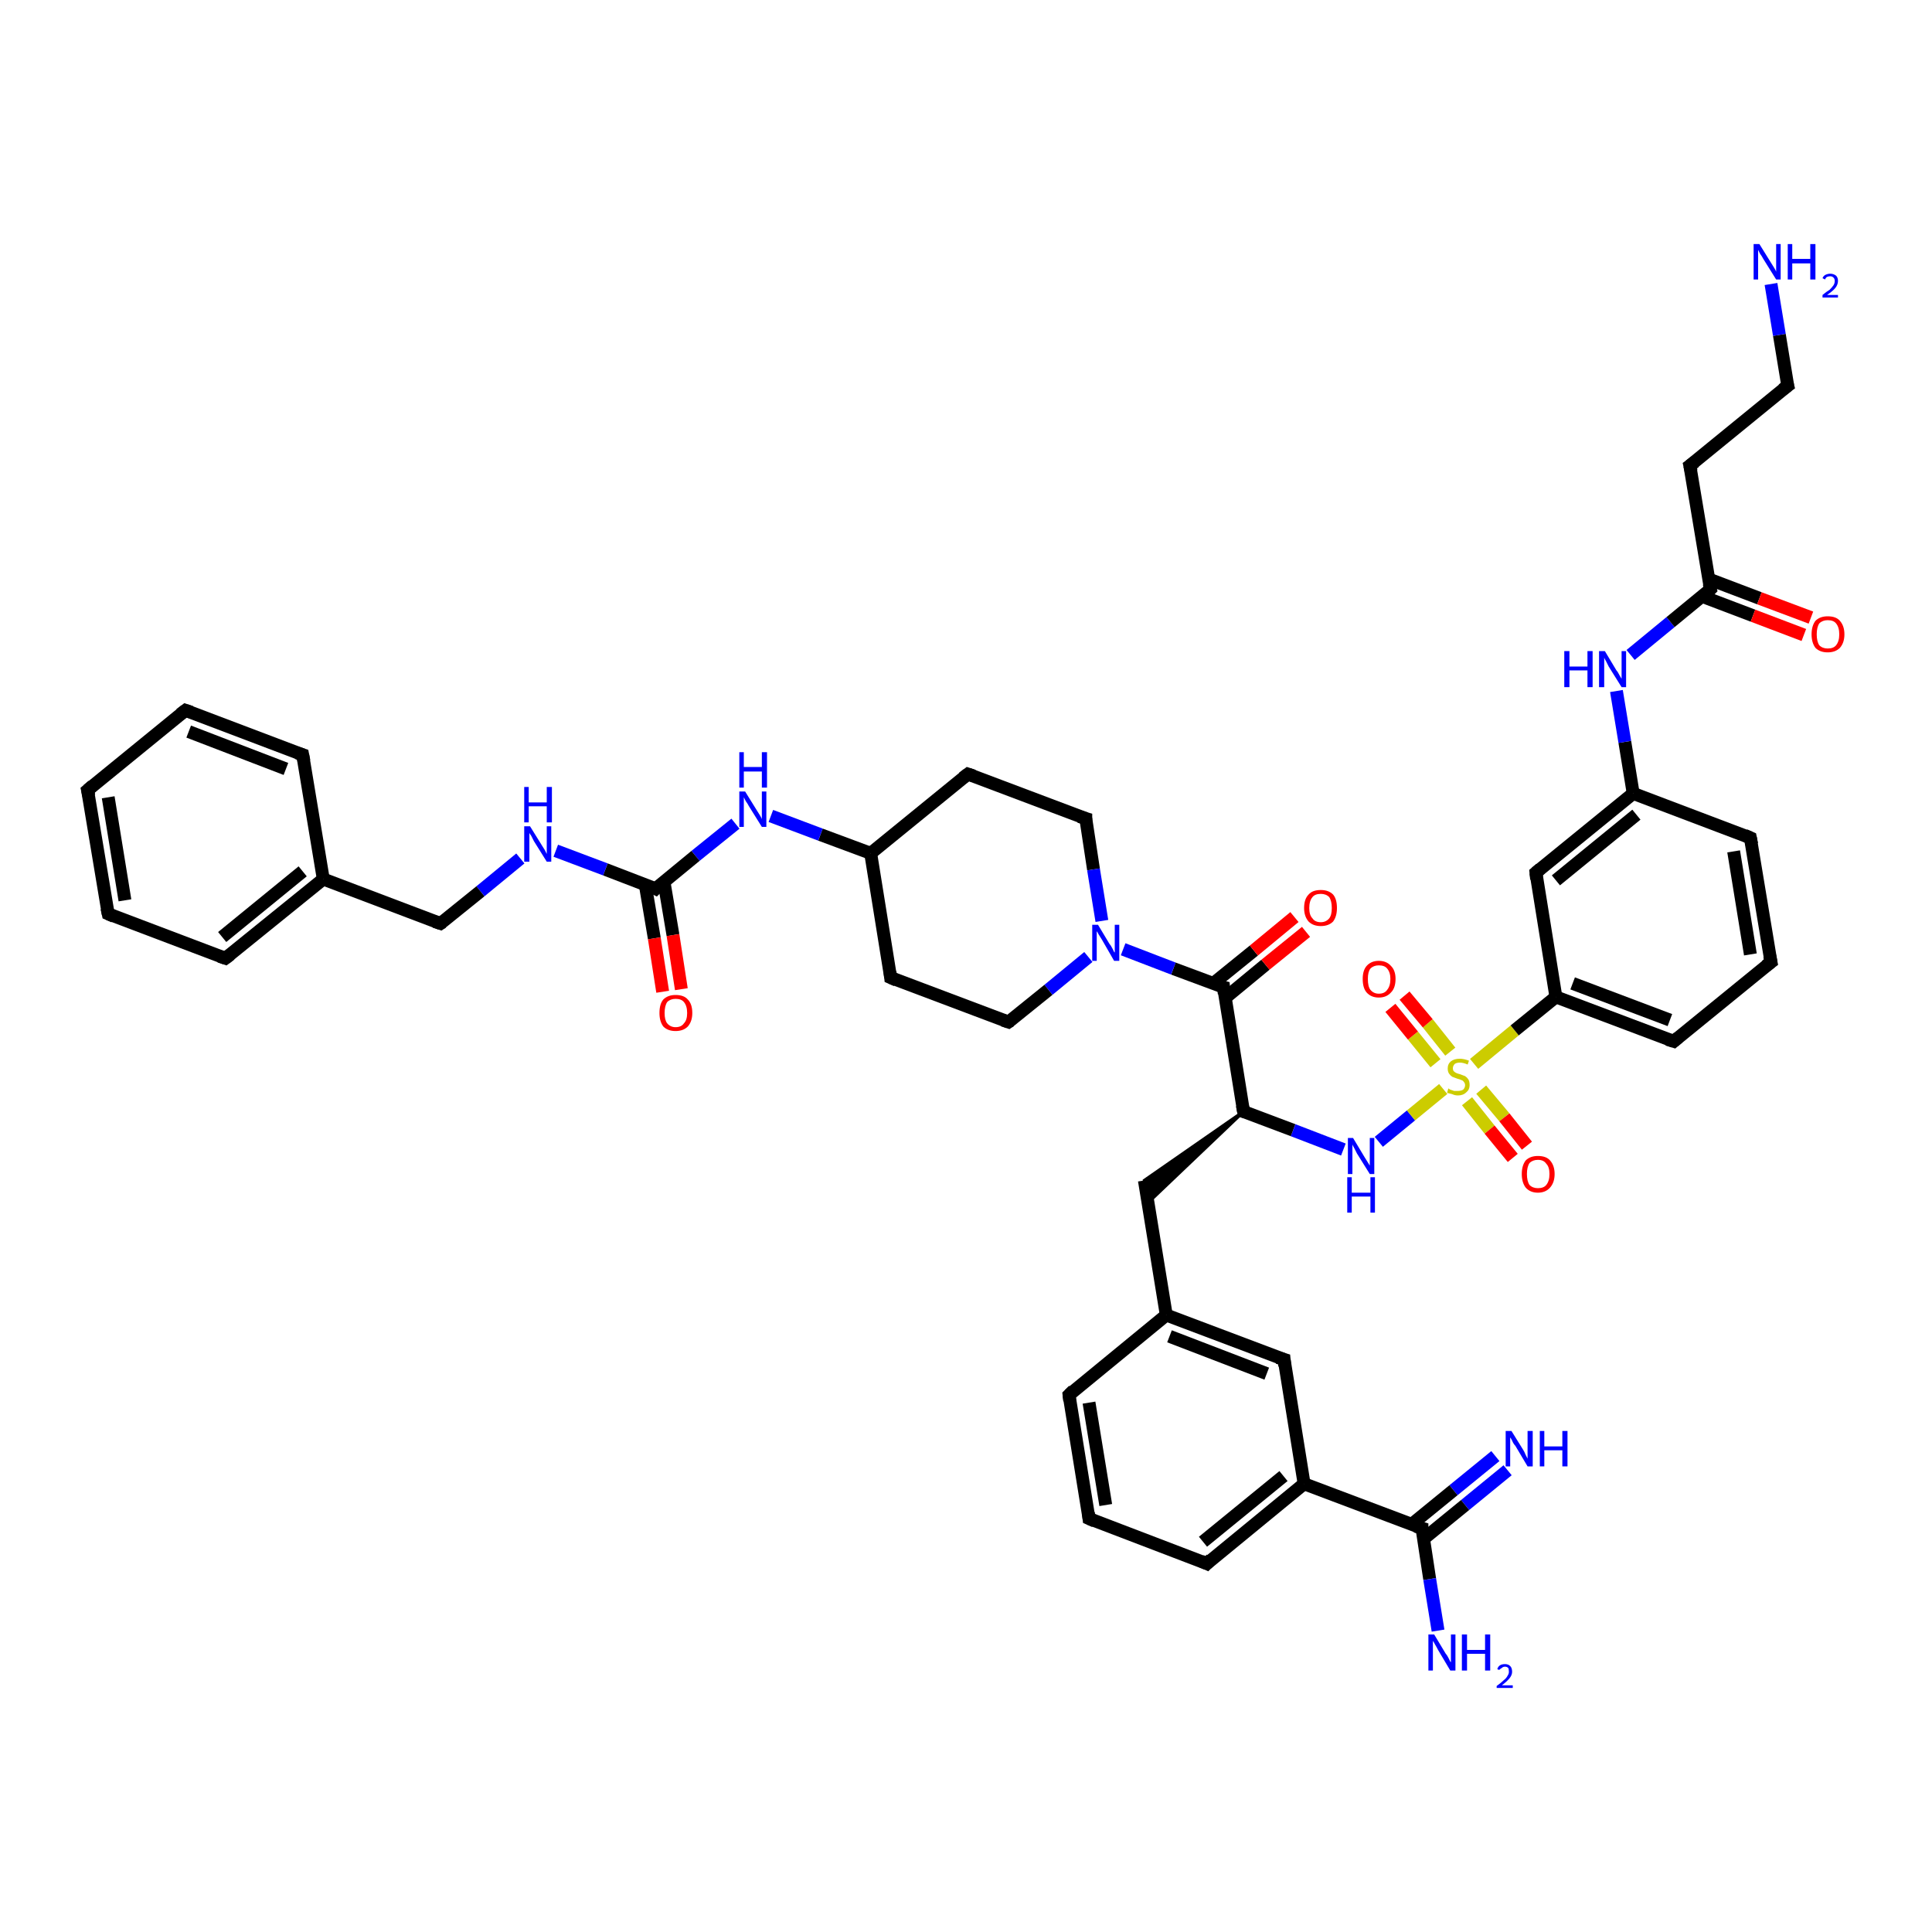 <?xml version='1.0' encoding='iso-8859-1'?>
<svg version='1.1' baseProfile='full'
              xmlns='http://www.w3.org/2000/svg'
                      xmlns:rdkit='http://www.rdkit.org/xml'
                      xmlns:xlink='http://www.w3.org/1999/xlink'
                  xml:space='preserve'
width='300px' height='300px' viewBox='0 0 300 300'>
<!-- END OF HEADER -->
<rect style='opacity:1.0;fill:#FFFFFF;stroke:none' width='300.0' height='300.0' x='0.0' y='0.0'> </rect>
<path class='bond-0 atom-0 atom-1' d='M 234.1,228.3 L 227.5,233.7' style='fill:none;fill-rule:evenodd;stroke:#0000FF;stroke-width:2.0px;stroke-linecap:butt;stroke-linejoin:miter;stroke-opacity:1' />
<path class='bond-0 atom-0 atom-1' d='M 227.5,233.7 L 221.0,239.0' style='fill:none;fill-rule:evenodd;stroke:#000000;stroke-width:2.0px;stroke-linecap:butt;stroke-linejoin:miter;stroke-opacity:1' />
<path class='bond-0 atom-0 atom-1' d='M 232.2,226.1 L 225.7,231.4' style='fill:none;fill-rule:evenodd;stroke:#0000FF;stroke-width:2.0px;stroke-linecap:butt;stroke-linejoin:miter;stroke-opacity:1' />
<path class='bond-0 atom-0 atom-1' d='M 225.7,231.4 L 219.2,236.7' style='fill:none;fill-rule:evenodd;stroke:#000000;stroke-width:2.0px;stroke-linecap:butt;stroke-linejoin:miter;stroke-opacity:1' />
<path class='bond-1 atom-1 atom-2' d='M 220.8,237.3 L 222.0,245.2' style='fill:none;fill-rule:evenodd;stroke:#000000;stroke-width:2.0px;stroke-linecap:butt;stroke-linejoin:miter;stroke-opacity:1' />
<path class='bond-1 atom-1 atom-2' d='M 222.0,245.2 L 223.3,253.2' style='fill:none;fill-rule:evenodd;stroke:#0000FF;stroke-width:2.0px;stroke-linecap:butt;stroke-linejoin:miter;stroke-opacity:1' />
<path class='bond-2 atom-1 atom-3' d='M 220.8,237.3 L 202.5,230.4' style='fill:none;fill-rule:evenodd;stroke:#000000;stroke-width:2.0px;stroke-linecap:butt;stroke-linejoin:miter;stroke-opacity:1' />
<path class='bond-3 atom-3 atom-4' d='M 202.5,230.4 L 187.4,242.8' style='fill:none;fill-rule:evenodd;stroke:#000000;stroke-width:2.0px;stroke-linecap:butt;stroke-linejoin:miter;stroke-opacity:1' />
<path class='bond-3 atom-3 atom-4' d='M 199.3,229.2 L 186.8,239.4' style='fill:none;fill-rule:evenodd;stroke:#000000;stroke-width:2.0px;stroke-linecap:butt;stroke-linejoin:miter;stroke-opacity:1' />
<path class='bond-4 atom-4 atom-5' d='M 187.4,242.8 L 169.1,235.8' style='fill:none;fill-rule:evenodd;stroke:#000000;stroke-width:2.0px;stroke-linecap:butt;stroke-linejoin:miter;stroke-opacity:1' />
<path class='bond-5 atom-5 atom-6' d='M 169.1,235.8 L 166.0,216.6' style='fill:none;fill-rule:evenodd;stroke:#000000;stroke-width:2.0px;stroke-linecap:butt;stroke-linejoin:miter;stroke-opacity:1' />
<path class='bond-5 atom-5 atom-6' d='M 171.7,233.7 L 169.1,217.8' style='fill:none;fill-rule:evenodd;stroke:#000000;stroke-width:2.0px;stroke-linecap:butt;stroke-linejoin:miter;stroke-opacity:1' />
<path class='bond-6 atom-6 atom-7' d='M 166.0,216.6 L 181.1,204.2' style='fill:none;fill-rule:evenodd;stroke:#000000;stroke-width:2.0px;stroke-linecap:butt;stroke-linejoin:miter;stroke-opacity:1' />
<path class='bond-7 atom-7 atom-8' d='M 181.1,204.2 L 177.7,183.3' style='fill:none;fill-rule:evenodd;stroke:#000000;stroke-width:2.0px;stroke-linecap:butt;stroke-linejoin:miter;stroke-opacity:1' />
<path class='bond-8 atom-9 atom-8' d='M 193.1,172.6 L 178.3,186.7 L 177.7,183.3 Z' style='fill:#000000;fill-rule:evenodd;fill-opacity:1;stroke:#000000;stroke-width:0.5px;stroke-linecap:butt;stroke-linejoin:miter;stroke-opacity:1;' />
<path class='bond-9 atom-9 atom-10' d='M 193.1,172.6 L 200.8,175.5' style='fill:none;fill-rule:evenodd;stroke:#000000;stroke-width:2.0px;stroke-linecap:butt;stroke-linejoin:miter;stroke-opacity:1' />
<path class='bond-9 atom-9 atom-10' d='M 200.8,175.5 L 208.6,178.5' style='fill:none;fill-rule:evenodd;stroke:#0000FF;stroke-width:2.0px;stroke-linecap:butt;stroke-linejoin:miter;stroke-opacity:1' />
<path class='bond-10 atom-10 atom-11' d='M 214.1,177.3 L 219.1,173.2' style='fill:none;fill-rule:evenodd;stroke:#0000FF;stroke-width:2.0px;stroke-linecap:butt;stroke-linejoin:miter;stroke-opacity:1' />
<path class='bond-10 atom-10 atom-11' d='M 219.1,173.2 L 224.1,169.1' style='fill:none;fill-rule:evenodd;stroke:#CCCC00;stroke-width:2.0px;stroke-linecap:butt;stroke-linejoin:miter;stroke-opacity:1' />
<path class='bond-11 atom-11 atom-12' d='M 225.2,163.3 L 221.7,158.9' style='fill:none;fill-rule:evenodd;stroke:#CCCC00;stroke-width:2.0px;stroke-linecap:butt;stroke-linejoin:miter;stroke-opacity:1' />
<path class='bond-11 atom-11 atom-12' d='M 221.7,158.9 L 218.1,154.6' style='fill:none;fill-rule:evenodd;stroke:#FF0000;stroke-width:2.0px;stroke-linecap:butt;stroke-linejoin:miter;stroke-opacity:1' />
<path class='bond-11 atom-11 atom-12' d='M 222.9,165.1 L 219.4,160.8' style='fill:none;fill-rule:evenodd;stroke:#CCCC00;stroke-width:2.0px;stroke-linecap:butt;stroke-linejoin:miter;stroke-opacity:1' />
<path class='bond-11 atom-11 atom-12' d='M 219.4,160.8 L 215.9,156.5' style='fill:none;fill-rule:evenodd;stroke:#FF0000;stroke-width:2.0px;stroke-linecap:butt;stroke-linejoin:miter;stroke-opacity:1' />
<path class='bond-12 atom-11 atom-13' d='M 227.8,171.0 L 231.3,175.4' style='fill:none;fill-rule:evenodd;stroke:#CCCC00;stroke-width:2.0px;stroke-linecap:butt;stroke-linejoin:miter;stroke-opacity:1' />
<path class='bond-12 atom-11 atom-13' d='M 231.3,175.4 L 234.9,179.8' style='fill:none;fill-rule:evenodd;stroke:#FF0000;stroke-width:2.0px;stroke-linecap:butt;stroke-linejoin:miter;stroke-opacity:1' />
<path class='bond-12 atom-11 atom-13' d='M 230.0,169.2 L 233.6,173.5' style='fill:none;fill-rule:evenodd;stroke:#CCCC00;stroke-width:2.0px;stroke-linecap:butt;stroke-linejoin:miter;stroke-opacity:1' />
<path class='bond-12 atom-11 atom-13' d='M 233.6,173.5 L 237.1,177.9' style='fill:none;fill-rule:evenodd;stroke:#FF0000;stroke-width:2.0px;stroke-linecap:butt;stroke-linejoin:miter;stroke-opacity:1' />
<path class='bond-13 atom-11 atom-14' d='M 228.9,165.2 L 235.2,160.0' style='fill:none;fill-rule:evenodd;stroke:#CCCC00;stroke-width:2.0px;stroke-linecap:butt;stroke-linejoin:miter;stroke-opacity:1' />
<path class='bond-13 atom-11 atom-14' d='M 235.2,160.0 L 241.6,154.8' style='fill:none;fill-rule:evenodd;stroke:#000000;stroke-width:2.0px;stroke-linecap:butt;stroke-linejoin:miter;stroke-opacity:1' />
<path class='bond-14 atom-14 atom-15' d='M 241.6,154.8 L 259.9,161.7' style='fill:none;fill-rule:evenodd;stroke:#000000;stroke-width:2.0px;stroke-linecap:butt;stroke-linejoin:miter;stroke-opacity:1' />
<path class='bond-14 atom-14 atom-15' d='M 244.2,152.7 L 259.3,158.4' style='fill:none;fill-rule:evenodd;stroke:#000000;stroke-width:2.0px;stroke-linecap:butt;stroke-linejoin:miter;stroke-opacity:1' />
<path class='bond-15 atom-15 atom-16' d='M 259.9,161.7 L 275.0,149.4' style='fill:none;fill-rule:evenodd;stroke:#000000;stroke-width:2.0px;stroke-linecap:butt;stroke-linejoin:miter;stroke-opacity:1' />
<path class='bond-16 atom-16 atom-17' d='M 275.0,149.4 L 271.8,130.1' style='fill:none;fill-rule:evenodd;stroke:#000000;stroke-width:2.0px;stroke-linecap:butt;stroke-linejoin:miter;stroke-opacity:1' />
<path class='bond-16 atom-16 atom-17' d='M 271.8,148.2 L 269.2,132.2' style='fill:none;fill-rule:evenodd;stroke:#000000;stroke-width:2.0px;stroke-linecap:butt;stroke-linejoin:miter;stroke-opacity:1' />
<path class='bond-17 atom-17 atom-18' d='M 271.8,130.1 L 253.6,123.2' style='fill:none;fill-rule:evenodd;stroke:#000000;stroke-width:2.0px;stroke-linecap:butt;stroke-linejoin:miter;stroke-opacity:1' />
<path class='bond-18 atom-18 atom-19' d='M 253.6,123.2 L 252.3,115.2' style='fill:none;fill-rule:evenodd;stroke:#000000;stroke-width:2.0px;stroke-linecap:butt;stroke-linejoin:miter;stroke-opacity:1' />
<path class='bond-18 atom-18 atom-19' d='M 252.3,115.2 L 251.0,107.3' style='fill:none;fill-rule:evenodd;stroke:#0000FF;stroke-width:2.0px;stroke-linecap:butt;stroke-linejoin:miter;stroke-opacity:1' />
<path class='bond-19 atom-19 atom-20' d='M 253.2,101.7 L 259.4,96.6' style='fill:none;fill-rule:evenodd;stroke:#0000FF;stroke-width:2.0px;stroke-linecap:butt;stroke-linejoin:miter;stroke-opacity:1' />
<path class='bond-19 atom-19 atom-20' d='M 259.4,96.6 L 265.6,91.5' style='fill:none;fill-rule:evenodd;stroke:#000000;stroke-width:2.0px;stroke-linecap:butt;stroke-linejoin:miter;stroke-opacity:1' />
<path class='bond-20 atom-20 atom-21' d='M 264.3,92.6 L 272.2,95.6' style='fill:none;fill-rule:evenodd;stroke:#000000;stroke-width:2.0px;stroke-linecap:butt;stroke-linejoin:miter;stroke-opacity:1' />
<path class='bond-20 atom-20 atom-21' d='M 272.2,95.6 L 280.1,98.6' style='fill:none;fill-rule:evenodd;stroke:#FF0000;stroke-width:2.0px;stroke-linecap:butt;stroke-linejoin:miter;stroke-opacity:1' />
<path class='bond-20 atom-20 atom-21' d='M 265.3,89.9 L 273.2,92.9' style='fill:none;fill-rule:evenodd;stroke:#000000;stroke-width:2.0px;stroke-linecap:butt;stroke-linejoin:miter;stroke-opacity:1' />
<path class='bond-20 atom-20 atom-21' d='M 273.2,92.9 L 281.2,95.9' style='fill:none;fill-rule:evenodd;stroke:#FF0000;stroke-width:2.0px;stroke-linecap:butt;stroke-linejoin:miter;stroke-opacity:1' />
<path class='bond-21 atom-20 atom-22' d='M 265.6,91.5 L 262.4,72.3' style='fill:none;fill-rule:evenodd;stroke:#000000;stroke-width:2.0px;stroke-linecap:butt;stroke-linejoin:miter;stroke-opacity:1' />
<path class='bond-22 atom-22 atom-23' d='M 262.4,72.3 L 277.6,59.9' style='fill:none;fill-rule:evenodd;stroke:#000000;stroke-width:2.0px;stroke-linecap:butt;stroke-linejoin:miter;stroke-opacity:1' />
<path class='bond-23 atom-23 atom-24' d='M 277.6,59.9 L 276.3,52.0' style='fill:none;fill-rule:evenodd;stroke:#000000;stroke-width:2.0px;stroke-linecap:butt;stroke-linejoin:miter;stroke-opacity:1' />
<path class='bond-23 atom-23 atom-24' d='M 276.3,52.0 L 275.0,44.1' style='fill:none;fill-rule:evenodd;stroke:#0000FF;stroke-width:2.0px;stroke-linecap:butt;stroke-linejoin:miter;stroke-opacity:1' />
<path class='bond-24 atom-18 atom-25' d='M 253.6,123.2 L 238.5,135.5' style='fill:none;fill-rule:evenodd;stroke:#000000;stroke-width:2.0px;stroke-linecap:butt;stroke-linejoin:miter;stroke-opacity:1' />
<path class='bond-24 atom-18 atom-25' d='M 254.1,126.5 L 241.6,136.7' style='fill:none;fill-rule:evenodd;stroke:#000000;stroke-width:2.0px;stroke-linecap:butt;stroke-linejoin:miter;stroke-opacity:1' />
<path class='bond-25 atom-9 atom-26' d='M 193.1,172.6 L 190.0,153.3' style='fill:none;fill-rule:evenodd;stroke:#000000;stroke-width:2.0px;stroke-linecap:butt;stroke-linejoin:miter;stroke-opacity:1' />
<path class='bond-26 atom-26 atom-27' d='M 190.2,155.0 L 196.5,149.8' style='fill:none;fill-rule:evenodd;stroke:#000000;stroke-width:2.0px;stroke-linecap:butt;stroke-linejoin:miter;stroke-opacity:1' />
<path class='bond-26 atom-26 atom-27' d='M 196.5,149.8 L 202.8,144.7' style='fill:none;fill-rule:evenodd;stroke:#FF0000;stroke-width:2.0px;stroke-linecap:butt;stroke-linejoin:miter;stroke-opacity:1' />
<path class='bond-26 atom-26 atom-27' d='M 188.4,152.7 L 194.7,147.6' style='fill:none;fill-rule:evenodd;stroke:#000000;stroke-width:2.0px;stroke-linecap:butt;stroke-linejoin:miter;stroke-opacity:1' />
<path class='bond-26 atom-26 atom-27' d='M 194.7,147.6 L 201.0,142.4' style='fill:none;fill-rule:evenodd;stroke:#FF0000;stroke-width:2.0px;stroke-linecap:butt;stroke-linejoin:miter;stroke-opacity:1' />
<path class='bond-27 atom-26 atom-28' d='M 190.0,153.3 L 182.2,150.4' style='fill:none;fill-rule:evenodd;stroke:#000000;stroke-width:2.0px;stroke-linecap:butt;stroke-linejoin:miter;stroke-opacity:1' />
<path class='bond-27 atom-26 atom-28' d='M 182.2,150.4 L 174.4,147.4' style='fill:none;fill-rule:evenodd;stroke:#0000FF;stroke-width:2.0px;stroke-linecap:butt;stroke-linejoin:miter;stroke-opacity:1' />
<path class='bond-28 atom-28 atom-29' d='M 169.0,148.6 L 162.8,153.7' style='fill:none;fill-rule:evenodd;stroke:#0000FF;stroke-width:2.0px;stroke-linecap:butt;stroke-linejoin:miter;stroke-opacity:1' />
<path class='bond-28 atom-28 atom-29' d='M 162.8,153.7 L 156.6,158.7' style='fill:none;fill-rule:evenodd;stroke:#000000;stroke-width:2.0px;stroke-linecap:butt;stroke-linejoin:miter;stroke-opacity:1' />
<path class='bond-29 atom-29 atom-30' d='M 156.6,158.7 L 138.3,151.8' style='fill:none;fill-rule:evenodd;stroke:#000000;stroke-width:2.0px;stroke-linecap:butt;stroke-linejoin:miter;stroke-opacity:1' />
<path class='bond-30 atom-30 atom-31' d='M 138.3,151.8 L 135.2,132.5' style='fill:none;fill-rule:evenodd;stroke:#000000;stroke-width:2.0px;stroke-linecap:butt;stroke-linejoin:miter;stroke-opacity:1' />
<path class='bond-31 atom-31 atom-32' d='M 135.2,132.5 L 127.4,129.6' style='fill:none;fill-rule:evenodd;stroke:#000000;stroke-width:2.0px;stroke-linecap:butt;stroke-linejoin:miter;stroke-opacity:1' />
<path class='bond-31 atom-31 atom-32' d='M 127.4,129.6 L 119.7,126.7' style='fill:none;fill-rule:evenodd;stroke:#0000FF;stroke-width:2.0px;stroke-linecap:butt;stroke-linejoin:miter;stroke-opacity:1' />
<path class='bond-32 atom-32 atom-33' d='M 114.2,127.9 L 108.0,132.9' style='fill:none;fill-rule:evenodd;stroke:#0000FF;stroke-width:2.0px;stroke-linecap:butt;stroke-linejoin:miter;stroke-opacity:1' />
<path class='bond-32 atom-32 atom-33' d='M 108.0,132.9 L 101.8,138.0' style='fill:none;fill-rule:evenodd;stroke:#000000;stroke-width:2.0px;stroke-linecap:butt;stroke-linejoin:miter;stroke-opacity:1' />
<path class='bond-33 atom-33 atom-34' d='M 100.2,137.4 L 101.6,145.7' style='fill:none;fill-rule:evenodd;stroke:#000000;stroke-width:2.0px;stroke-linecap:butt;stroke-linejoin:miter;stroke-opacity:1' />
<path class='bond-33 atom-33 atom-34' d='M 101.6,145.7 L 102.9,154.0' style='fill:none;fill-rule:evenodd;stroke:#FF0000;stroke-width:2.0px;stroke-linecap:butt;stroke-linejoin:miter;stroke-opacity:1' />
<path class='bond-33 atom-33 atom-34' d='M 103.1,136.9 L 104.5,145.2' style='fill:none;fill-rule:evenodd;stroke:#000000;stroke-width:2.0px;stroke-linecap:butt;stroke-linejoin:miter;stroke-opacity:1' />
<path class='bond-33 atom-33 atom-34' d='M 104.5,145.2 L 105.8,153.6' style='fill:none;fill-rule:evenodd;stroke:#FF0000;stroke-width:2.0px;stroke-linecap:butt;stroke-linejoin:miter;stroke-opacity:1' />
<path class='bond-34 atom-33 atom-35' d='M 101.8,138.0 L 94.0,135.0' style='fill:none;fill-rule:evenodd;stroke:#000000;stroke-width:2.0px;stroke-linecap:butt;stroke-linejoin:miter;stroke-opacity:1' />
<path class='bond-34 atom-33 atom-35' d='M 94.0,135.0 L 86.3,132.1' style='fill:none;fill-rule:evenodd;stroke:#0000FF;stroke-width:2.0px;stroke-linecap:butt;stroke-linejoin:miter;stroke-opacity:1' />
<path class='bond-35 atom-35 atom-36' d='M 80.8,133.3 L 74.6,138.4' style='fill:none;fill-rule:evenodd;stroke:#0000FF;stroke-width:2.0px;stroke-linecap:butt;stroke-linejoin:miter;stroke-opacity:1' />
<path class='bond-35 atom-35 atom-36' d='M 74.6,138.4 L 68.4,143.4' style='fill:none;fill-rule:evenodd;stroke:#000000;stroke-width:2.0px;stroke-linecap:butt;stroke-linejoin:miter;stroke-opacity:1' />
<path class='bond-36 atom-36 atom-37' d='M 68.4,143.4 L 50.2,136.5' style='fill:none;fill-rule:evenodd;stroke:#000000;stroke-width:2.0px;stroke-linecap:butt;stroke-linejoin:miter;stroke-opacity:1' />
<path class='bond-37 atom-37 atom-38' d='M 50.2,136.5 L 35.0,148.8' style='fill:none;fill-rule:evenodd;stroke:#000000;stroke-width:2.0px;stroke-linecap:butt;stroke-linejoin:miter;stroke-opacity:1' />
<path class='bond-37 atom-37 atom-38' d='M 47.0,135.3 L 34.5,145.5' style='fill:none;fill-rule:evenodd;stroke:#000000;stroke-width:2.0px;stroke-linecap:butt;stroke-linejoin:miter;stroke-opacity:1' />
<path class='bond-38 atom-38 atom-39' d='M 35.0,148.8 L 16.8,141.9' style='fill:none;fill-rule:evenodd;stroke:#000000;stroke-width:2.0px;stroke-linecap:butt;stroke-linejoin:miter;stroke-opacity:1' />
<path class='bond-39 atom-39 atom-40' d='M 16.8,141.9 L 13.6,122.7' style='fill:none;fill-rule:evenodd;stroke:#000000;stroke-width:2.0px;stroke-linecap:butt;stroke-linejoin:miter;stroke-opacity:1' />
<path class='bond-39 atom-39 atom-40' d='M 19.4,139.8 L 16.8,123.8' style='fill:none;fill-rule:evenodd;stroke:#000000;stroke-width:2.0px;stroke-linecap:butt;stroke-linejoin:miter;stroke-opacity:1' />
<path class='bond-40 atom-40 atom-41' d='M 13.6,122.7 L 28.8,110.3' style='fill:none;fill-rule:evenodd;stroke:#000000;stroke-width:2.0px;stroke-linecap:butt;stroke-linejoin:miter;stroke-opacity:1' />
<path class='bond-41 atom-41 atom-42' d='M 28.8,110.3 L 47.0,117.2' style='fill:none;fill-rule:evenodd;stroke:#000000;stroke-width:2.0px;stroke-linecap:butt;stroke-linejoin:miter;stroke-opacity:1' />
<path class='bond-41 atom-41 atom-42' d='M 29.3,113.6 L 44.4,119.4' style='fill:none;fill-rule:evenodd;stroke:#000000;stroke-width:2.0px;stroke-linecap:butt;stroke-linejoin:miter;stroke-opacity:1' />
<path class='bond-42 atom-31 atom-43' d='M 135.2,132.5 L 150.3,120.2' style='fill:none;fill-rule:evenodd;stroke:#000000;stroke-width:2.0px;stroke-linecap:butt;stroke-linejoin:miter;stroke-opacity:1' />
<path class='bond-43 atom-43 atom-44' d='M 150.3,120.2 L 168.6,127.1' style='fill:none;fill-rule:evenodd;stroke:#000000;stroke-width:2.0px;stroke-linecap:butt;stroke-linejoin:miter;stroke-opacity:1' />
<path class='bond-44 atom-7 atom-45' d='M 181.1,204.2 L 199.4,211.1' style='fill:none;fill-rule:evenodd;stroke:#000000;stroke-width:2.0px;stroke-linecap:butt;stroke-linejoin:miter;stroke-opacity:1' />
<path class='bond-44 atom-7 atom-45' d='M 181.6,207.5 L 196.7,213.3' style='fill:none;fill-rule:evenodd;stroke:#000000;stroke-width:2.0px;stroke-linecap:butt;stroke-linejoin:miter;stroke-opacity:1' />
<path class='bond-45 atom-45 atom-3' d='M 199.4,211.1 L 202.5,230.4' style='fill:none;fill-rule:evenodd;stroke:#000000;stroke-width:2.0px;stroke-linecap:butt;stroke-linejoin:miter;stroke-opacity:1' />
<path class='bond-46 atom-25 atom-14' d='M 238.5,135.5 L 241.6,154.8' style='fill:none;fill-rule:evenodd;stroke:#000000;stroke-width:2.0px;stroke-linecap:butt;stroke-linejoin:miter;stroke-opacity:1' />
<path class='bond-47 atom-44 atom-28' d='M 168.6,127.1 L 169.8,135.0' style='fill:none;fill-rule:evenodd;stroke:#000000;stroke-width:2.0px;stroke-linecap:butt;stroke-linejoin:miter;stroke-opacity:1' />
<path class='bond-47 atom-44 atom-28' d='M 169.8,135.0 L 171.1,143.0' style='fill:none;fill-rule:evenodd;stroke:#0000FF;stroke-width:2.0px;stroke-linecap:butt;stroke-linejoin:miter;stroke-opacity:1' />
<path class='bond-48 atom-42 atom-37' d='M 47.0,117.2 L 50.2,136.5' style='fill:none;fill-rule:evenodd;stroke:#000000;stroke-width:2.0px;stroke-linecap:butt;stroke-linejoin:miter;stroke-opacity:1' />
<path d='M 220.8,237.7 L 220.8,237.3 L 219.8,237.0' style='fill:none;stroke:#000000;stroke-width:2.0px;stroke-linecap:butt;stroke-linejoin:miter;stroke-opacity:1;' />
<path d='M 188.1,242.1 L 187.4,242.8 L 186.5,242.4' style='fill:none;stroke:#000000;stroke-width:2.0px;stroke-linecap:butt;stroke-linejoin:miter;stroke-opacity:1;' />
<path d='M 170.0,236.2 L 169.1,235.8 L 169.0,234.9' style='fill:none;stroke:#000000;stroke-width:2.0px;stroke-linecap:butt;stroke-linejoin:miter;stroke-opacity:1;' />
<path d='M 166.1,217.5 L 166.0,216.6 L 166.7,215.9' style='fill:none;stroke:#000000;stroke-width:2.0px;stroke-linecap:butt;stroke-linejoin:miter;stroke-opacity:1;' />
<path d='M 193.5,172.7 L 193.1,172.6 L 192.9,171.6' style='fill:none;stroke:#000000;stroke-width:2.0px;stroke-linecap:butt;stroke-linejoin:miter;stroke-opacity:1;' />
<path d='M 258.9,161.4 L 259.9,161.7 L 260.6,161.1' style='fill:none;stroke:#000000;stroke-width:2.0px;stroke-linecap:butt;stroke-linejoin:miter;stroke-opacity:1;' />
<path d='M 274.2,150.0 L 275.0,149.4 L 274.8,148.4' style='fill:none;stroke:#000000;stroke-width:2.0px;stroke-linecap:butt;stroke-linejoin:miter;stroke-opacity:1;' />
<path d='M 272.0,131.1 L 271.8,130.1 L 270.9,129.7' style='fill:none;stroke:#000000;stroke-width:2.0px;stroke-linecap:butt;stroke-linejoin:miter;stroke-opacity:1;' />
<path d='M 265.3,91.8 L 265.6,91.5 L 265.4,90.6' style='fill:none;stroke:#000000;stroke-width:2.0px;stroke-linecap:butt;stroke-linejoin:miter;stroke-opacity:1;' />
<path d='M 262.6,73.2 L 262.4,72.3 L 263.2,71.7' style='fill:none;stroke:#000000;stroke-width:2.0px;stroke-linecap:butt;stroke-linejoin:miter;stroke-opacity:1;' />
<path d='M 276.8,60.5 L 277.6,59.9 L 277.5,59.5' style='fill:none;stroke:#000000;stroke-width:2.0px;stroke-linecap:butt;stroke-linejoin:miter;stroke-opacity:1;' />
<path d='M 239.2,134.9 L 238.5,135.5 L 238.6,136.5' style='fill:none;stroke:#000000;stroke-width:2.0px;stroke-linecap:butt;stroke-linejoin:miter;stroke-opacity:1;' />
<path d='M 190.1,154.3 L 190.0,153.3 L 189.6,153.2' style='fill:none;stroke:#000000;stroke-width:2.0px;stroke-linecap:butt;stroke-linejoin:miter;stroke-opacity:1;' />
<path d='M 156.9,158.5 L 156.6,158.7 L 155.7,158.4' style='fill:none;stroke:#000000;stroke-width:2.0px;stroke-linecap:butt;stroke-linejoin:miter;stroke-opacity:1;' />
<path d='M 139.2,152.2 L 138.3,151.8 L 138.2,150.9' style='fill:none;stroke:#000000;stroke-width:2.0px;stroke-linecap:butt;stroke-linejoin:miter;stroke-opacity:1;' />
<path d='M 102.1,137.7 L 101.8,138.0 L 101.4,137.8' style='fill:none;stroke:#000000;stroke-width:2.0px;stroke-linecap:butt;stroke-linejoin:miter;stroke-opacity:1;' />
<path d='M 68.7,143.2 L 68.4,143.4 L 67.5,143.1' style='fill:none;stroke:#000000;stroke-width:2.0px;stroke-linecap:butt;stroke-linejoin:miter;stroke-opacity:1;' />
<path d='M 35.8,148.2 L 35.0,148.8 L 34.1,148.5' style='fill:none;stroke:#000000;stroke-width:2.0px;stroke-linecap:butt;stroke-linejoin:miter;stroke-opacity:1;' />
<path d='M 17.7,142.3 L 16.8,141.9 L 16.6,141.0' style='fill:none;stroke:#000000;stroke-width:2.0px;stroke-linecap:butt;stroke-linejoin:miter;stroke-opacity:1;' />
<path d='M 13.8,123.6 L 13.6,122.7 L 14.4,122.0' style='fill:none;stroke:#000000;stroke-width:2.0px;stroke-linecap:butt;stroke-linejoin:miter;stroke-opacity:1;' />
<path d='M 28.0,110.9 L 28.8,110.3 L 29.7,110.6' style='fill:none;stroke:#000000;stroke-width:2.0px;stroke-linecap:butt;stroke-linejoin:miter;stroke-opacity:1;' />
<path d='M 46.1,116.9 L 47.0,117.2 L 47.2,118.2' style='fill:none;stroke:#000000;stroke-width:2.0px;stroke-linecap:butt;stroke-linejoin:miter;stroke-opacity:1;' />
<path d='M 149.5,120.8 L 150.3,120.2 L 151.2,120.5' style='fill:none;stroke:#000000;stroke-width:2.0px;stroke-linecap:butt;stroke-linejoin:miter;stroke-opacity:1;' />
<path d='M 167.6,126.8 L 168.6,127.1 L 168.6,127.5' style='fill:none;stroke:#000000;stroke-width:2.0px;stroke-linecap:butt;stroke-linejoin:miter;stroke-opacity:1;' />
<path d='M 198.4,210.8 L 199.4,211.1 L 199.5,212.1' style='fill:none;stroke:#000000;stroke-width:2.0px;stroke-linecap:butt;stroke-linejoin:miter;stroke-opacity:1;' />
<path class='atom-0' d='M 234.7 222.2
L 236.5 225.1
Q 236.7 225.4, 236.9 225.9
Q 237.2 226.5, 237.2 226.5
L 237.2 222.2
L 238.0 222.2
L 238.0 227.7
L 237.2 227.7
L 235.3 224.5
Q 235.0 224.2, 234.8 223.7
Q 234.6 223.3, 234.5 223.2
L 234.5 227.7
L 233.8 227.7
L 233.8 222.2
L 234.7 222.2
' fill='#0000FF'/>
<path class='atom-0' d='M 239.1 222.2
L 239.8 222.2
L 239.8 224.6
L 242.6 224.6
L 242.6 222.2
L 243.4 222.2
L 243.4 227.7
L 242.6 227.7
L 242.6 225.2
L 239.8 225.2
L 239.8 227.7
L 239.1 227.7
L 239.1 222.2
' fill='#0000FF'/>
<path class='atom-2' d='M 222.7 253.8
L 224.5 256.8
Q 224.7 257.0, 225.0 257.6
Q 225.2 258.1, 225.3 258.1
L 225.3 253.8
L 226.0 253.8
L 226.0 259.4
L 225.2 259.4
L 223.3 256.2
Q 223.1 255.8, 222.8 255.3
Q 222.6 254.9, 222.5 254.8
L 222.5 259.4
L 221.8 259.4
L 221.8 253.8
L 222.7 253.8
' fill='#0000FF'/>
<path class='atom-2' d='M 227.0 253.8
L 227.8 253.8
L 227.8 256.2
L 230.6 256.2
L 230.6 253.8
L 231.4 253.8
L 231.4 259.4
L 230.6 259.4
L 230.6 256.8
L 227.8 256.8
L 227.8 259.4
L 227.0 259.4
L 227.0 253.8
' fill='#0000FF'/>
<path class='atom-2' d='M 232.5 259.2
Q 232.6 258.8, 232.9 258.6
Q 233.2 258.4, 233.7 258.4
Q 234.2 258.4, 234.5 258.7
Q 234.8 259.0, 234.8 259.6
Q 234.8 260.1, 234.4 260.6
Q 234.0 261.1, 233.2 261.7
L 234.9 261.7
L 234.9 262.1
L 232.4 262.1
L 232.4 261.8
Q 233.1 261.3, 233.5 260.9
Q 233.9 260.6, 234.1 260.2
Q 234.3 259.9, 234.3 259.6
Q 234.3 259.2, 234.2 259.0
Q 234.0 258.8, 233.7 258.8
Q 233.4 258.8, 233.2 259.0
Q 233.0 259.1, 232.8 259.3
L 232.5 259.2
' fill='#0000FF'/>
<path class='atom-10' d='M 210.1 176.7
L 211.9 179.7
Q 212.1 180.0, 212.4 180.5
Q 212.7 181.0, 212.7 181.0
L 212.7 176.7
L 213.4 176.7
L 213.4 182.3
L 212.7 182.3
L 210.7 179.1
Q 210.5 178.7, 210.3 178.3
Q 210.0 177.8, 210.0 177.7
L 210.0 182.3
L 209.3 182.3
L 209.3 176.7
L 210.1 176.7
' fill='#0000FF'/>
<path class='atom-10' d='M 209.2 182.8
L 209.9 182.8
L 209.9 185.2
L 212.8 185.2
L 212.8 182.8
L 213.5 182.8
L 213.5 188.3
L 212.8 188.3
L 212.8 185.8
L 209.9 185.8
L 209.9 188.3
L 209.2 188.3
L 209.2 182.8
' fill='#0000FF'/>
<path class='atom-11' d='M 224.9 169.0
Q 225.0 169.1, 225.2 169.2
Q 225.5 169.3, 225.8 169.4
Q 226.1 169.4, 226.3 169.4
Q 226.9 169.4, 227.2 169.2
Q 227.5 168.9, 227.5 168.5
Q 227.5 168.2, 227.3 168.0
Q 227.2 167.8, 226.9 167.7
Q 226.7 167.6, 226.3 167.5
Q 225.8 167.3, 225.5 167.2
Q 225.2 167.0, 225.0 166.7
Q 224.8 166.4, 224.8 165.9
Q 224.8 165.2, 225.3 164.8
Q 225.8 164.4, 226.7 164.4
Q 227.3 164.4, 228.1 164.7
L 227.9 165.3
Q 227.2 165.0, 226.7 165.0
Q 226.2 165.0, 225.9 165.2
Q 225.6 165.5, 225.6 165.9
Q 225.6 166.1, 225.7 166.3
Q 225.9 166.5, 226.1 166.6
Q 226.3 166.7, 226.7 166.8
Q 227.2 167.0, 227.5 167.1
Q 227.8 167.3, 228.0 167.6
Q 228.2 167.9, 228.2 168.5
Q 228.2 169.2, 227.7 169.6
Q 227.2 170.1, 226.4 170.1
Q 225.9 170.1, 225.5 169.9
Q 225.1 169.8, 224.7 169.7
L 224.9 169.0
' fill='#CCCC00'/>
<path class='atom-12' d='M 211.6 152.0
Q 211.6 150.7, 212.2 150.0
Q 212.9 149.2, 214.1 149.2
Q 215.3 149.2, 216.0 150.0
Q 216.7 150.7, 216.7 152.0
Q 216.7 153.4, 216.0 154.1
Q 215.3 154.9, 214.1 154.9
Q 212.9 154.9, 212.2 154.1
Q 211.6 153.4, 211.6 152.0
M 214.1 154.3
Q 215.0 154.3, 215.4 153.7
Q 215.9 153.1, 215.9 152.0
Q 215.9 151.0, 215.4 150.4
Q 215.0 149.9, 214.1 149.9
Q 213.3 149.9, 212.8 150.4
Q 212.4 150.9, 212.4 152.0
Q 212.4 153.2, 212.8 153.7
Q 213.3 154.3, 214.1 154.3
' fill='#FF0000'/>
<path class='atom-13' d='M 236.3 182.3
Q 236.3 181.0, 236.9 180.2
Q 237.6 179.5, 238.8 179.5
Q 240.1 179.5, 240.7 180.2
Q 241.4 181.0, 241.4 182.3
Q 241.4 183.6, 240.7 184.4
Q 240.0 185.2, 238.8 185.2
Q 237.6 185.2, 236.9 184.4
Q 236.3 183.6, 236.3 182.3
M 238.8 184.5
Q 239.7 184.5, 240.1 184.0
Q 240.6 183.4, 240.6 182.3
Q 240.6 181.2, 240.1 180.7
Q 239.7 180.1, 238.8 180.1
Q 238.0 180.1, 237.5 180.6
Q 237.1 181.2, 237.1 182.3
Q 237.1 183.4, 237.5 184.0
Q 238.0 184.5, 238.8 184.5
' fill='#FF0000'/>
<path class='atom-19' d='M 242.9 101.1
L 243.7 101.1
L 243.7 103.5
L 246.5 103.5
L 246.5 101.1
L 247.3 101.1
L 247.3 106.7
L 246.5 106.7
L 246.5 104.1
L 243.7 104.1
L 243.7 106.7
L 242.9 106.7
L 242.9 101.1
' fill='#0000FF'/>
<path class='atom-19' d='M 249.2 101.1
L 251.0 104.1
Q 251.2 104.3, 251.5 104.9
Q 251.8 105.4, 251.8 105.4
L 251.8 101.1
L 252.5 101.1
L 252.5 106.7
L 251.8 106.7
L 249.8 103.5
Q 249.6 103.1, 249.4 102.7
Q 249.1 102.2, 249.1 102.1
L 249.1 106.7
L 248.3 106.7
L 248.3 101.1
L 249.2 101.1
' fill='#0000FF'/>
<path class='atom-21' d='M 281.3 98.5
Q 281.3 97.2, 281.9 96.4
Q 282.6 95.7, 283.8 95.7
Q 285.1 95.7, 285.7 96.4
Q 286.4 97.2, 286.4 98.5
Q 286.4 99.8, 285.7 100.6
Q 285.0 101.3, 283.8 101.3
Q 282.6 101.3, 281.9 100.6
Q 281.3 99.8, 281.3 98.5
M 283.8 100.7
Q 284.7 100.7, 285.1 100.2
Q 285.6 99.6, 285.6 98.5
Q 285.6 97.4, 285.1 96.8
Q 284.7 96.3, 283.8 96.3
Q 283.0 96.3, 282.5 96.8
Q 282.1 97.4, 282.1 98.5
Q 282.1 99.6, 282.5 100.2
Q 283.0 100.7, 283.8 100.7
' fill='#FF0000'/>
<path class='atom-24' d='M 273.2 37.9
L 275.0 40.8
Q 275.2 41.1, 275.5 41.6
Q 275.8 42.1, 275.8 42.2
L 275.8 37.9
L 276.5 37.9
L 276.5 43.4
L 275.8 43.4
L 273.8 40.2
Q 273.6 39.8, 273.3 39.4
Q 273.1 39.0, 273.0 38.8
L 273.0 43.4
L 272.3 43.4
L 272.3 37.9
L 273.2 37.9
' fill='#0000FF'/>
<path class='atom-24' d='M 277.6 37.9
L 278.3 37.9
L 278.3 40.2
L 281.1 40.2
L 281.1 37.9
L 281.9 37.9
L 281.9 43.4
L 281.1 43.4
L 281.1 40.9
L 278.3 40.9
L 278.3 43.4
L 277.6 43.4
L 277.6 37.9
' fill='#0000FF'/>
<path class='atom-24' d='M 283.0 43.2
Q 283.1 42.9, 283.4 42.7
Q 283.8 42.5, 284.2 42.5
Q 284.7 42.5, 285.1 42.8
Q 285.4 43.1, 285.4 43.6
Q 285.4 44.2, 285.0 44.7
Q 284.6 45.2, 283.7 45.8
L 285.4 45.8
L 285.4 46.2
L 283.0 46.2
L 283.0 45.8
Q 283.6 45.3, 284.1 45.0
Q 284.5 44.6, 284.7 44.3
Q 284.9 44.0, 284.9 43.6
Q 284.9 43.3, 284.7 43.1
Q 284.5 42.9, 284.2 42.9
Q 283.9 42.9, 283.7 43.0
Q 283.5 43.1, 283.4 43.4
L 283.0 43.2
' fill='#0000FF'/>
<path class='atom-27' d='M 202.5 141.0
Q 202.5 139.6, 203.2 138.9
Q 203.8 138.2, 205.1 138.2
Q 206.3 138.2, 207.0 138.9
Q 207.6 139.6, 207.6 141.0
Q 207.6 142.3, 207.0 143.1
Q 206.3 143.8, 205.1 143.8
Q 203.9 143.8, 203.2 143.1
Q 202.5 142.3, 202.5 141.0
M 205.1 143.2
Q 205.9 143.2, 206.4 142.6
Q 206.8 142.1, 206.8 141.0
Q 206.8 139.9, 206.4 139.3
Q 205.9 138.8, 205.1 138.8
Q 204.2 138.8, 203.8 139.3
Q 203.3 139.9, 203.3 141.0
Q 203.3 142.1, 203.8 142.6
Q 204.2 143.2, 205.1 143.2
' fill='#FF0000'/>
<path class='atom-28' d='M 170.5 143.6
L 172.3 146.6
Q 172.5 146.8, 172.8 147.4
Q 173.0 147.9, 173.1 147.9
L 173.1 143.6
L 173.8 143.6
L 173.8 149.2
L 173.0 149.2
L 171.1 145.9
Q 170.9 145.6, 170.6 145.1
Q 170.4 144.7, 170.3 144.6
L 170.3 149.2
L 169.6 149.2
L 169.6 143.6
L 170.5 143.6
' fill='#0000FF'/>
<path class='atom-32' d='M 115.7 122.9
L 117.5 125.8
Q 117.7 126.1, 118.0 126.6
Q 118.3 127.1, 118.3 127.2
L 118.3 122.9
L 119.0 122.9
L 119.0 128.4
L 118.3 128.4
L 116.3 125.2
Q 116.1 124.8, 115.8 124.4
Q 115.6 124.0, 115.5 123.8
L 115.5 128.4
L 114.8 128.4
L 114.8 122.9
L 115.7 122.9
' fill='#0000FF'/>
<path class='atom-32' d='M 114.8 116.8
L 115.5 116.8
L 115.5 119.1
L 118.3 119.1
L 118.3 116.8
L 119.1 116.8
L 119.1 122.3
L 118.3 122.3
L 118.3 119.8
L 115.5 119.8
L 115.5 122.3
L 114.8 122.3
L 114.8 116.8
' fill='#0000FF'/>
<path class='atom-34' d='M 102.4 157.3
Q 102.4 155.9, 103.0 155.2
Q 103.7 154.5, 104.9 154.5
Q 106.2 154.5, 106.8 155.2
Q 107.5 155.9, 107.5 157.3
Q 107.5 158.6, 106.8 159.4
Q 106.1 160.1, 104.9 160.1
Q 103.7 160.1, 103.0 159.4
Q 102.4 158.6, 102.4 157.3
M 104.9 159.5
Q 105.8 159.5, 106.2 158.9
Q 106.7 158.4, 106.7 157.3
Q 106.7 156.2, 106.2 155.6
Q 105.8 155.1, 104.9 155.1
Q 104.1 155.1, 103.6 155.6
Q 103.2 156.2, 103.2 157.3
Q 103.2 158.4, 103.6 158.9
Q 104.1 159.5, 104.9 159.5
' fill='#FF0000'/>
<path class='atom-35' d='M 82.3 128.3
L 84.1 131.2
Q 84.3 131.5, 84.6 132.0
Q 84.9 132.6, 84.9 132.6
L 84.9 128.3
L 85.6 128.3
L 85.6 133.8
L 84.9 133.8
L 82.9 130.6
Q 82.7 130.2, 82.5 129.8
Q 82.2 129.4, 82.2 129.3
L 82.2 133.8
L 81.4 133.8
L 81.4 128.3
L 82.3 128.3
' fill='#0000FF'/>
<path class='atom-35' d='M 81.4 122.2
L 82.1 122.2
L 82.1 124.6
L 84.9 124.6
L 84.9 122.2
L 85.7 122.2
L 85.7 127.7
L 84.9 127.7
L 84.9 125.2
L 82.1 125.2
L 82.1 127.7
L 81.4 127.7
L 81.4 122.2
' fill='#0000FF'/>
</svg>
